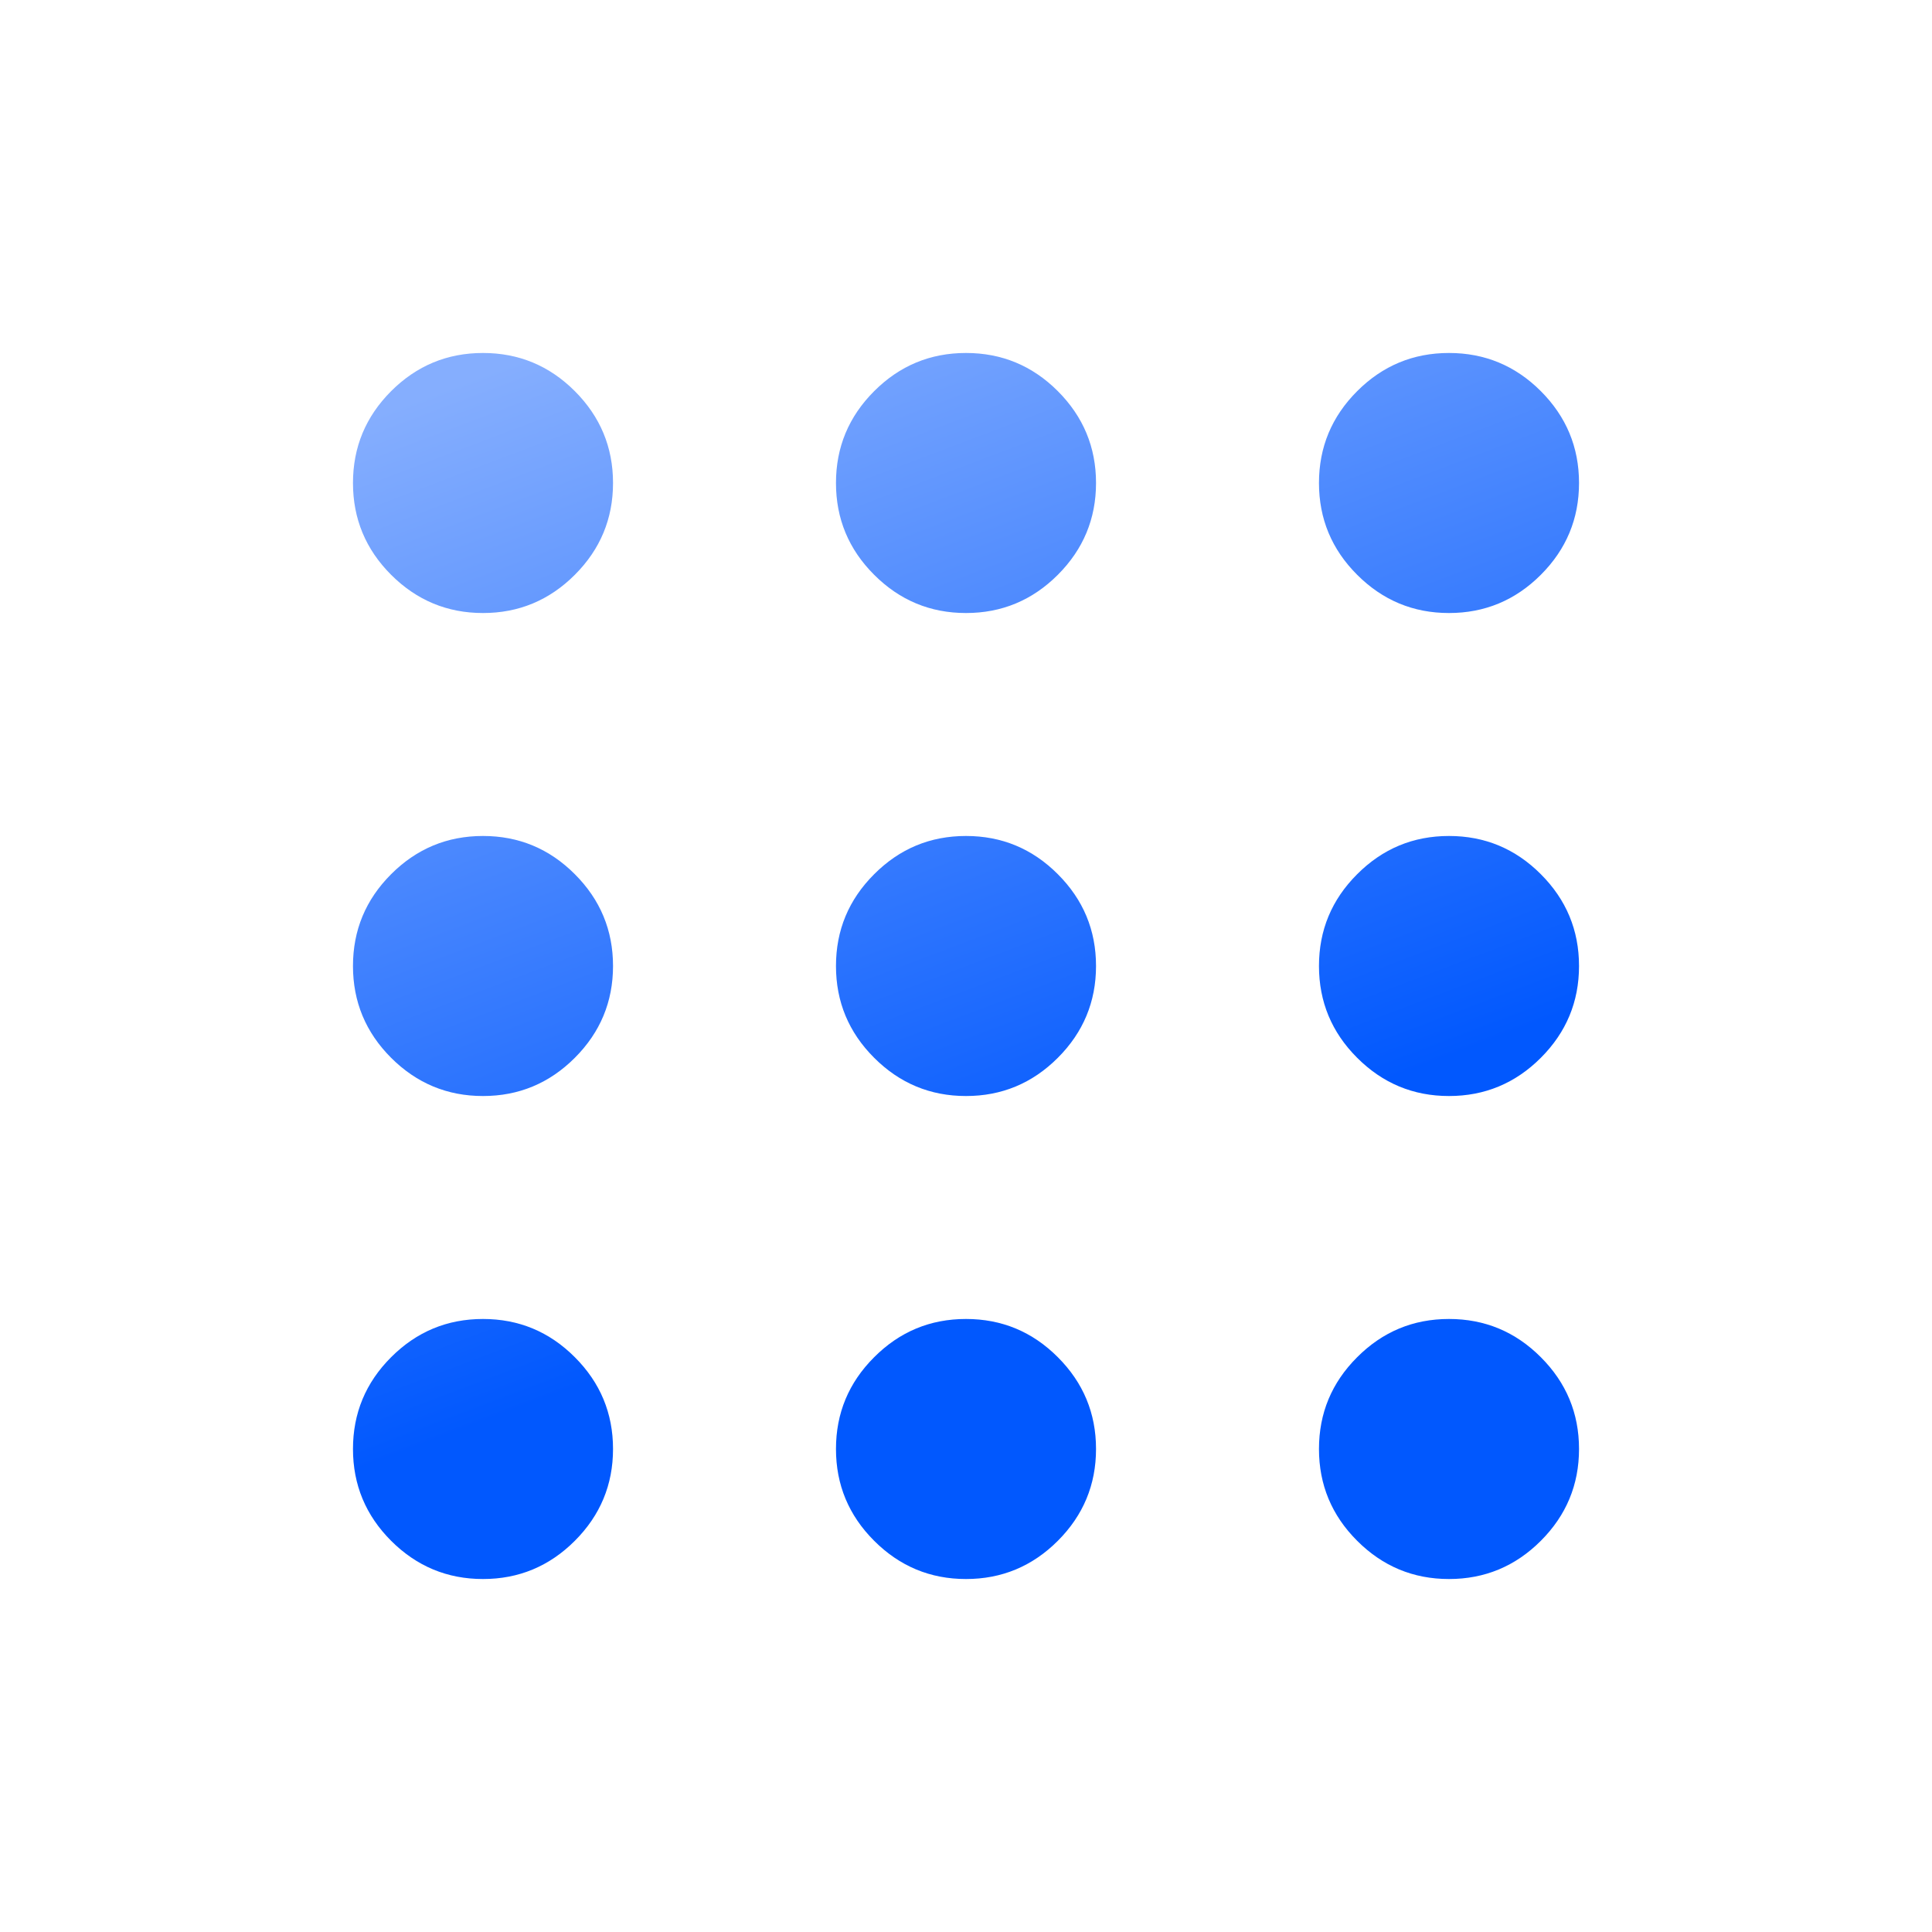 <svg width="40" height="40" viewBox="0 0 40 40" fill="none" xmlns="http://www.w3.org/2000/svg">
<mask id="mask0_4807_17637" style="mask-type:alpha" maskUnits="userSpaceOnUse" x="0" y="0" width="40" height="40">
<rect width="40" height="40" fill="#D9D9D9"/>
</mask>
<g mask="url(#mask0_4807_17637)">
<path d="M10 32.692C9.259 32.692 8.626 32.428 8.098 31.901C7.571 31.374 7.308 30.74 7.308 30C7.308 29.259 7.571 28.626 8.098 28.099C8.626 27.571 9.259 27.308 10 27.308C10.74 27.308 11.374 27.571 11.901 28.099C12.428 28.626 12.692 29.259 12.692 30C12.692 30.74 12.428 31.374 11.901 31.901C11.374 32.428 10.74 32.692 10 32.692ZM20 32.692C19.259 32.692 18.626 32.428 18.099 31.901C17.571 31.374 17.308 30.74 17.308 30C17.308 29.259 17.571 28.626 18.099 28.099C18.626 27.571 19.259 27.308 20 27.308C20.74 27.308 21.374 27.571 21.901 28.099C22.428 28.626 22.692 29.259 22.692 30C22.692 30.74 22.428 31.374 21.901 31.901C21.374 32.428 20.74 32.692 20 32.692ZM30 32.692C29.259 32.692 28.626 32.428 28.099 31.901C27.571 31.374 27.308 30.74 27.308 30C27.308 29.259 27.571 28.626 28.099 28.099C28.626 27.571 29.259 27.308 30 27.308C30.74 27.308 31.374 27.571 31.901 28.099C32.428 28.626 32.692 29.259 32.692 30C32.692 30.74 32.428 31.374 31.901 31.901C31.374 32.428 30.74 32.692 30 32.692ZM10 22.692C9.259 22.692 8.626 22.428 8.098 21.901C7.571 21.374 7.308 20.74 7.308 20C7.308 19.259 7.571 18.626 8.098 18.099C8.626 17.571 9.259 17.308 10 17.308C10.74 17.308 11.374 17.571 11.901 18.099C12.428 18.626 12.692 19.259 12.692 20C12.692 20.74 12.428 21.374 11.901 21.901C11.374 22.428 10.74 22.692 10 22.692ZM20 22.692C19.259 22.692 18.626 22.428 18.099 21.901C17.571 21.374 17.308 20.74 17.308 20C17.308 19.259 17.571 18.626 18.099 18.099C18.626 17.571 19.259 17.308 20 17.308C20.74 17.308 21.374 17.571 21.901 18.099C22.428 18.626 22.692 19.259 22.692 20C22.692 20.74 22.428 21.374 21.901 21.901C21.374 22.428 20.74 22.692 20 22.692ZM30 22.692C29.259 22.692 28.626 22.428 28.099 21.901C27.571 21.374 27.308 20.74 27.308 20C27.308 19.259 27.571 18.626 28.099 18.099C28.626 17.571 29.259 17.308 30 17.308C30.74 17.308 31.374 17.571 31.901 18.099C32.428 18.626 32.692 19.259 32.692 20C32.692 20.74 32.428 21.374 31.901 21.901C31.374 22.428 30.74 22.692 30 22.692ZM10 12.692C9.259 12.692 8.626 12.428 8.098 11.901C7.571 11.374 7.308 10.74 7.308 10C7.308 9.259 7.571 8.626 8.098 8.098C8.626 7.571 9.259 7.308 10 7.308C10.74 7.308 11.374 7.571 11.901 8.098C12.428 8.626 12.692 9.259 12.692 10C12.692 10.74 12.428 11.374 11.901 11.901C11.374 12.428 10.74 12.692 10 12.692ZM20 12.692C19.259 12.692 18.626 12.428 18.099 11.901C17.571 11.374 17.308 10.74 17.308 10C17.308 9.259 17.571 8.626 18.099 8.098C18.626 7.571 19.259 7.308 20 7.308C20.74 7.308 21.374 7.571 21.901 8.098C22.428 8.626 22.692 9.259 22.692 10C22.692 10.74 22.428 11.374 21.901 11.901C21.374 12.428 20.74 12.692 20 12.692ZM30 12.692C29.259 12.692 28.626 12.428 28.099 11.901C27.571 11.374 27.308 10.74 27.308 10C27.308 9.259 27.571 8.626 28.099 8.098C28.626 7.571 29.259 7.308 30 7.308C30.74 7.308 31.374 7.571 31.901 8.098C32.428 8.626 32.692 9.259 32.692 10C32.692 10.74 32.428 11.374 31.901 11.901C31.374 12.428 30.74 12.692 30 12.692Z" fill="url(#paint0_linear_4807_17637)"/>
</g>
<defs>
<linearGradient id="paint0_linear_4807_17637" x1="23.3" y1="24.442" x2="16.097" y2="5.421" gradientUnits="userSpaceOnUse">
<stop stop-color="#0158FE"/>
<stop offset="1" stop-color="#85AEFE"/>
</linearGradient>
</defs>
</svg>

